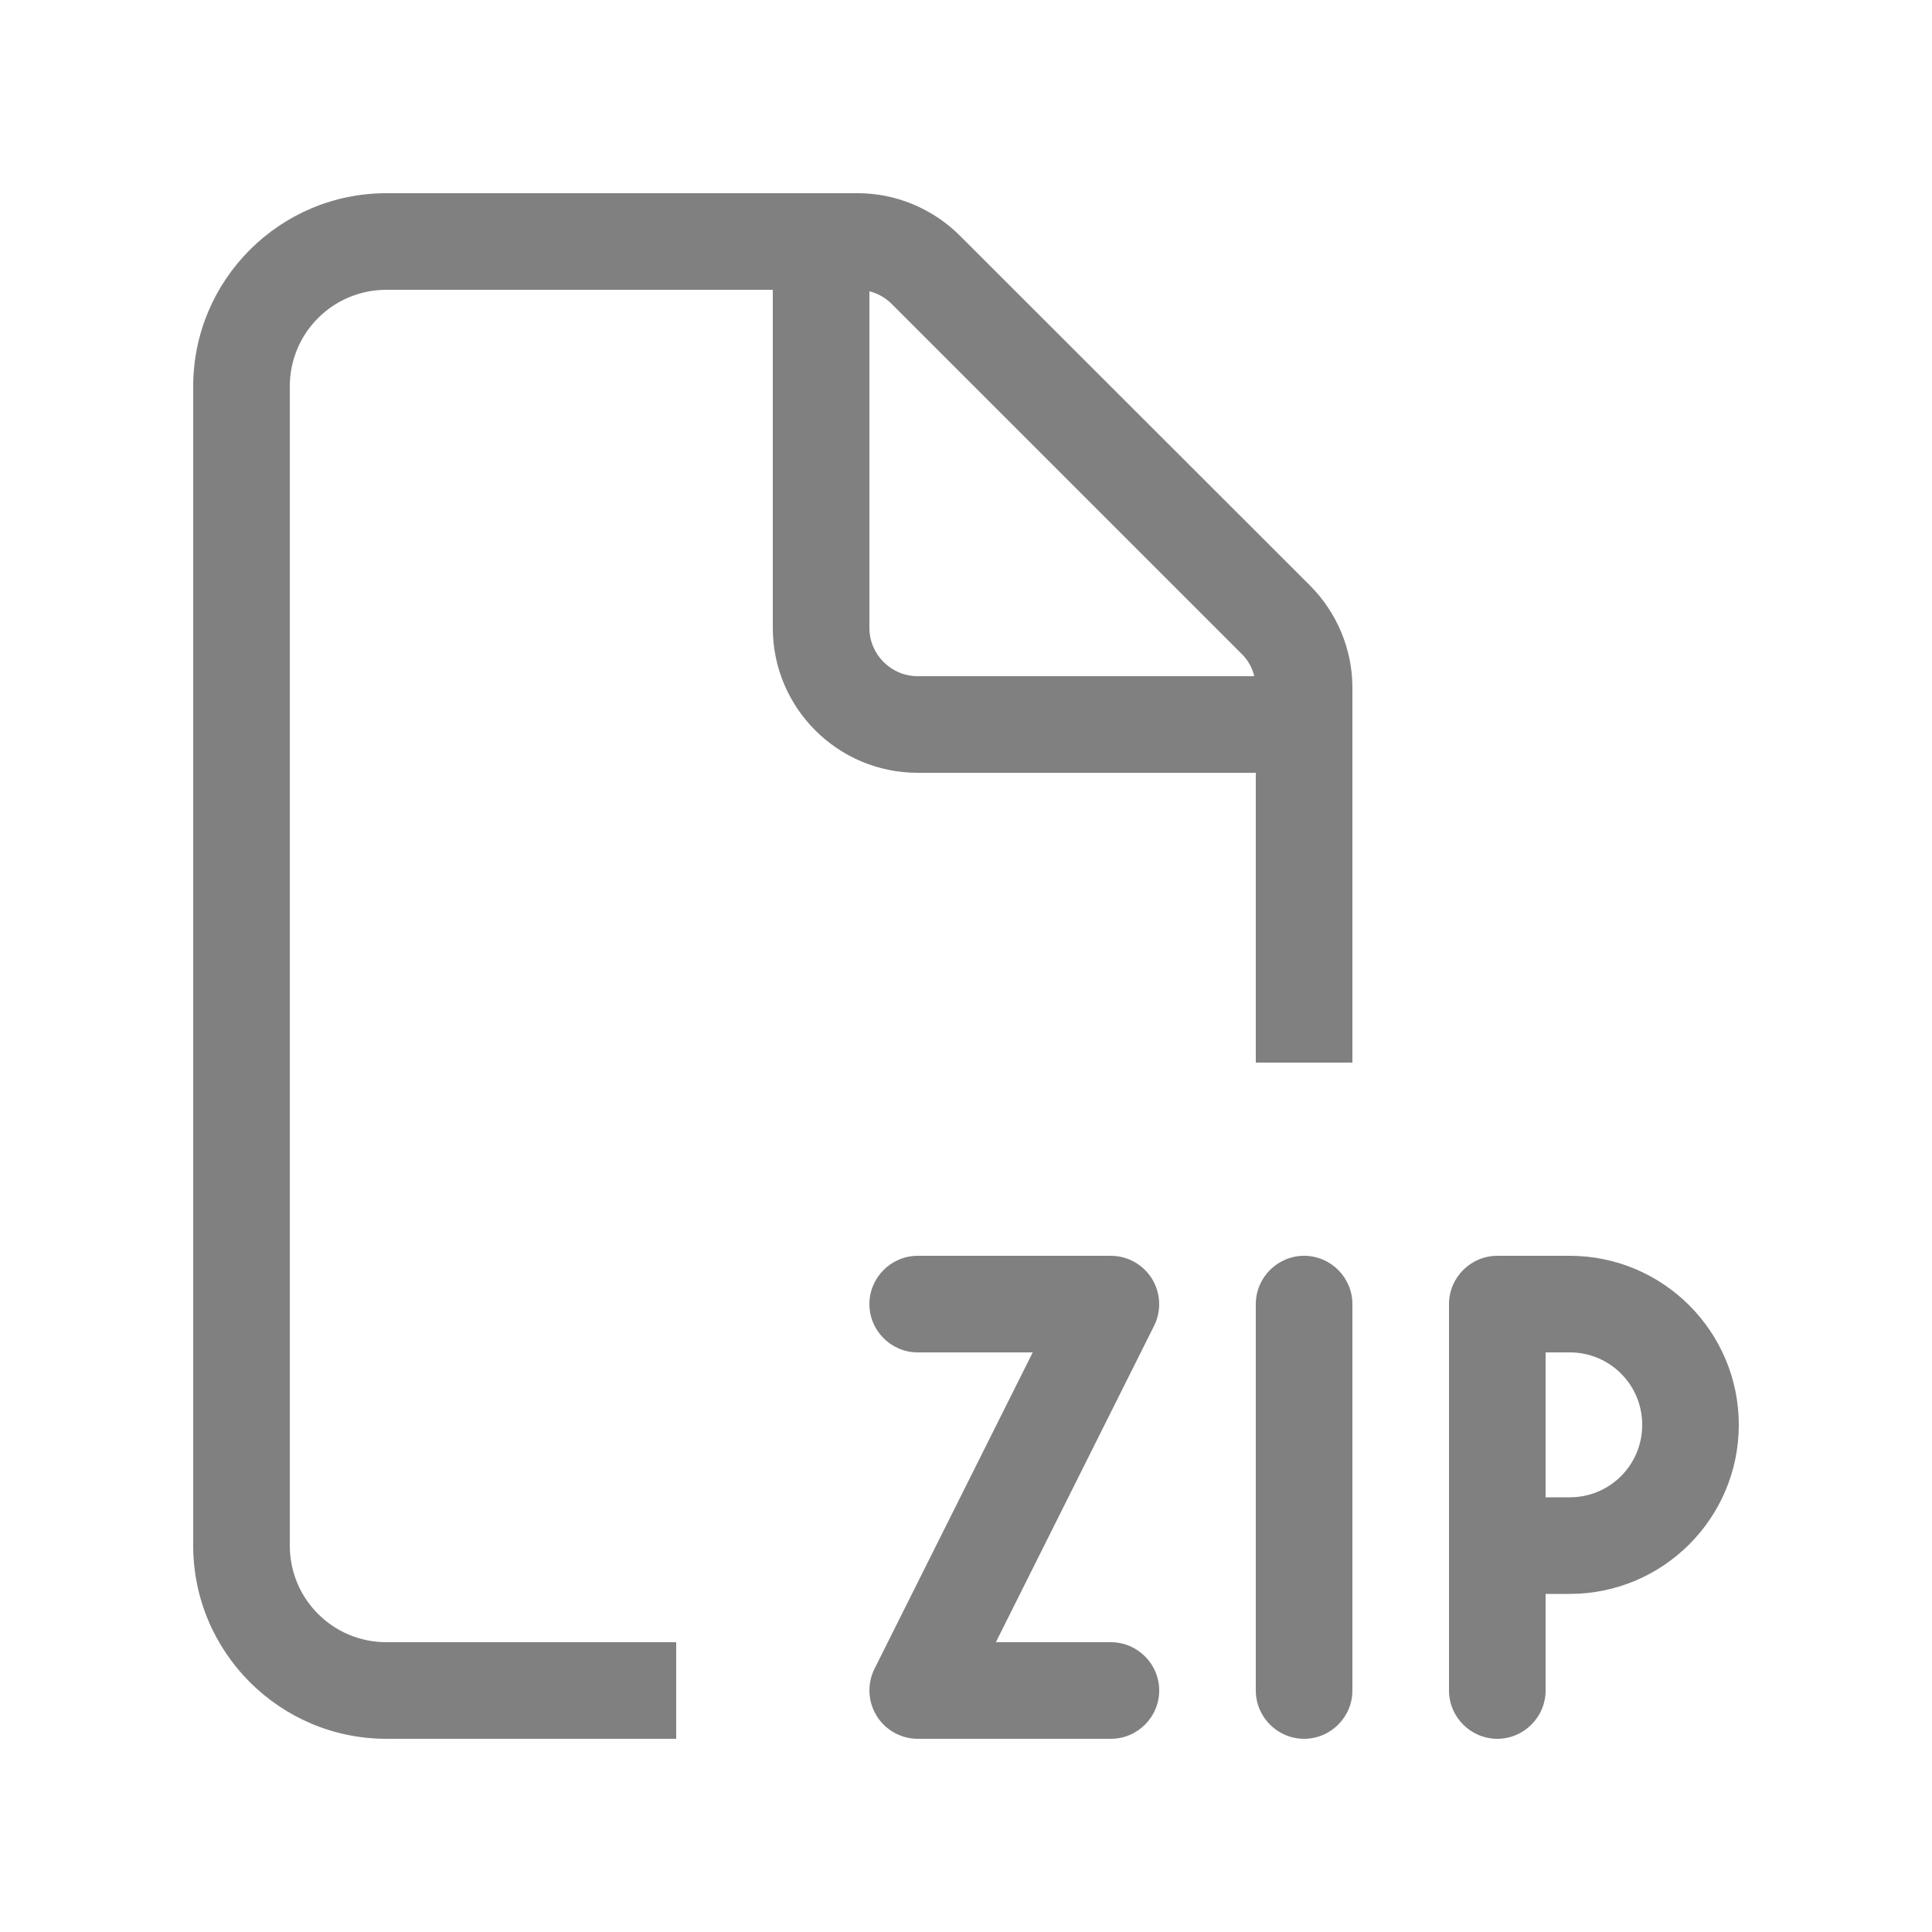 <svg width="80" height="80" viewBox="0 0 80 80" fill="none" xmlns="http://www.w3.org/2000/svg">
<path d="M16 68H28V72H16C11.588 72 8 68.412 8 64V16C8 11.588 11.588 8 16 8H35.513C37.1 8 38.625 8.637 39.75 9.762L54.237 24.238C55.362 25.363 56 26.887 56 28.475V44H52V32H38C34.688 32 32 29.312 32 26V12H16C13.787 12 12 13.787 12 16V64C12 66.213 13.787 68 16 68ZM51.938 28C51.85 27.65 51.675 27.325 51.413 27.075L36.925 12.588C36.663 12.325 36.35 12.15 36 12.062V26C36 27.1 36.9 28 38 28H51.938ZM38 52H46C46.688 52 47.337 52.362 47.7 52.95C48.062 53.538 48.1 54.275 47.788 54.9L41.237 68H46C47.1 68 48 68.9 48 70C48 71.1 47.1 72 46 72H38C37.312 72 36.663 71.638 36.3 71.05C35.938 70.463 35.9 69.725 36.212 69.1L42.763 56H38C36.9 56 36 55.1 36 54C36 52.9 36.9 52 38 52ZM56 54V70C56 71.1 55.1 72 54 72C52.9 72 52 71.1 52 70V54C52 52.9 52.9 52 54 52C55.1 52 56 52.9 56 54ZM60 54C60 52.9 60.9 52 62 52H65C68.862 52 72 55.138 72 59C72 62.862 68.862 66 65 66H64V70C64 71.1 63.1 72 62 72C60.9 72 60 71.1 60 70V64V54ZM64 62H65C66.662 62 68 60.663 68 59C68 57.337 66.662 56 65 56H64V62Z" fill="#808080"/>
</svg>
